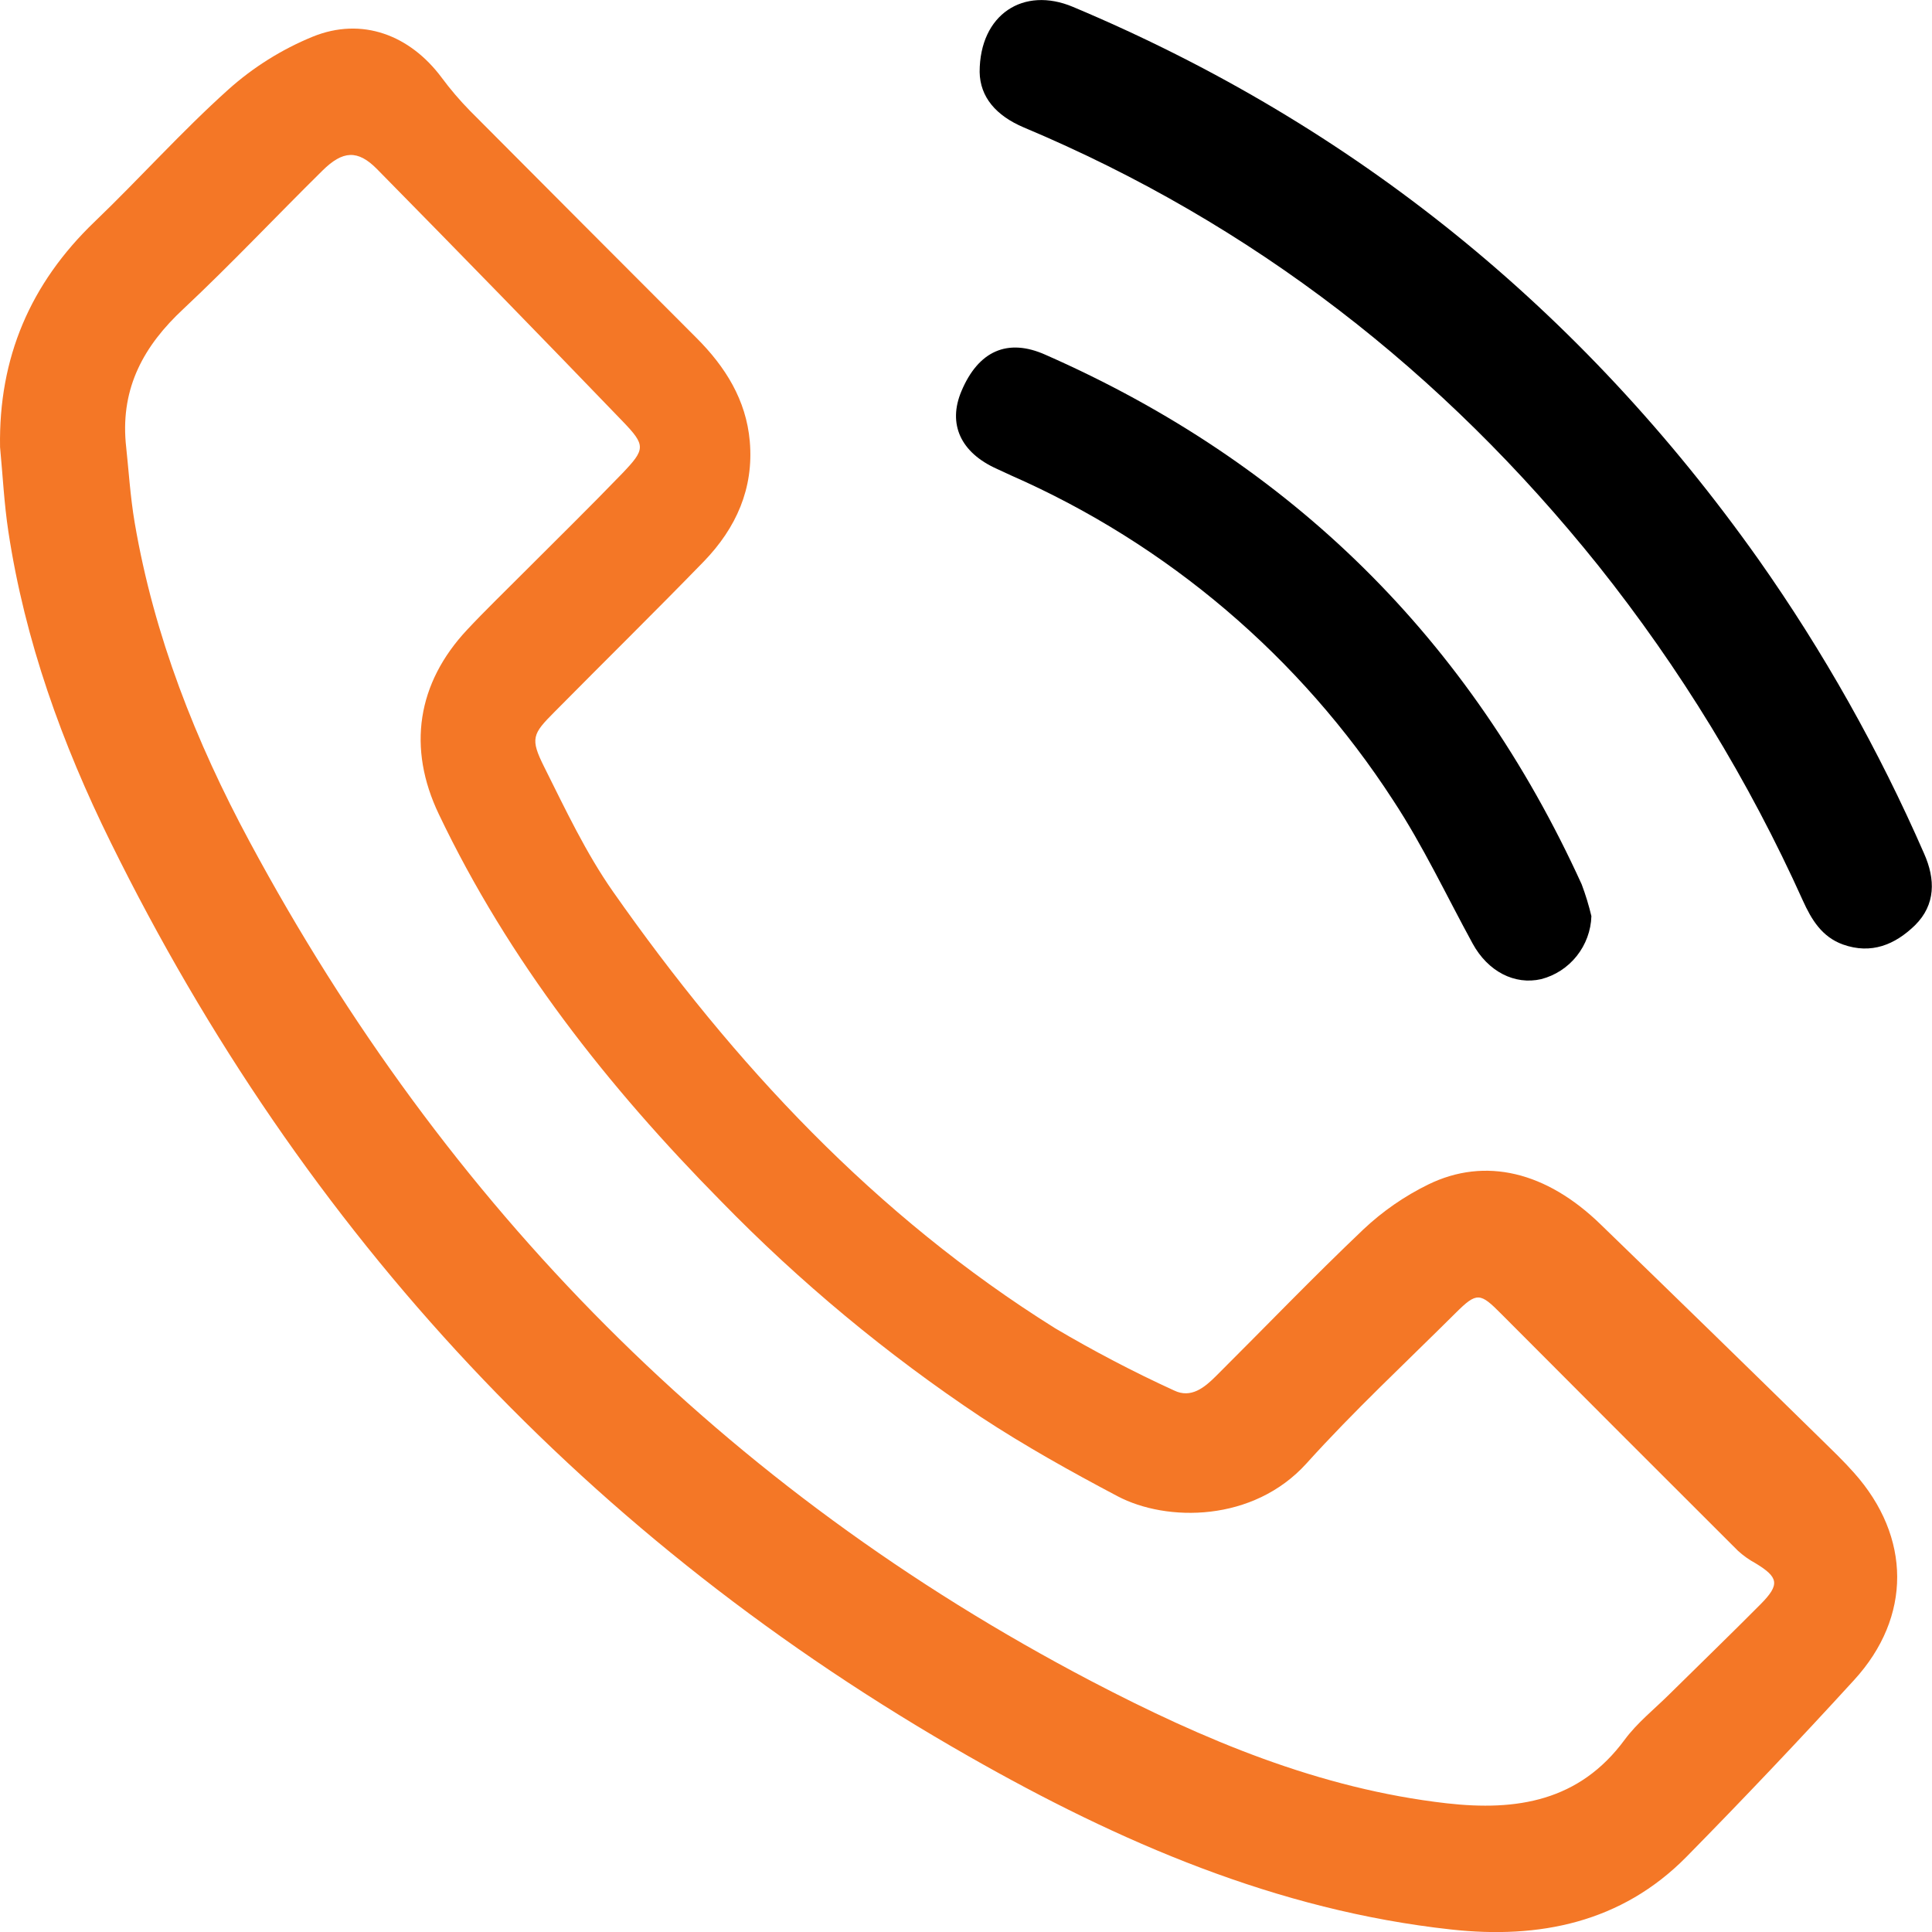 <svg width="34" height="34" viewBox="0 0 34 34" fill="none" xmlns="http://www.w3.org/2000/svg">
<g clip-path="url(#clip0_423_618)">
<path d="M0.001 7.868C-0.026 6.297 0.533 4.989 1.663 3.904C2.459 3.14 3.197 2.313 4.017 1.577C4.455 1.184 4.958 0.869 5.502 0.646C6.37 0.293 7.215 0.616 7.774 1.368C7.926 1.573 8.092 1.767 8.27 1.949C9.599 3.284 10.928 4.617 12.257 5.947C12.764 6.454 13.131 7.036 13.195 7.767C13.267 8.598 12.954 9.293 12.387 9.88C11.521 10.771 10.636 11.641 9.76 12.527C9.369 12.919 9.326 12.996 9.579 13.501C9.952 14.247 10.312 15.012 10.788 15.691C12.913 18.722 15.404 21.397 18.568 23.375C19.247 23.776 19.945 24.142 20.662 24.47C20.96 24.615 21.198 24.418 21.4 24.216C22.265 23.355 23.11 22.475 23.996 21.633C24.334 21.315 24.717 21.05 25.133 20.846C26.138 20.354 27.217 20.62 28.172 21.551C29.465 22.803 30.755 24.06 32.042 25.322C32.241 25.517 32.444 25.711 32.628 25.919C33.634 27.046 33.647 28.455 32.628 29.567C31.665 30.621 30.681 31.658 29.679 32.677C28.535 33.838 27.083 34.127 25.538 33.956C22.471 33.621 19.697 32.418 17.051 30.91C10.367 27.104 5.347 21.722 1.948 14.824C1.094 13.094 0.438 11.277 0.147 9.353C0.073 8.865 0.048 8.364 0.001 7.868ZM2.212 7.784C2.263 8.254 2.291 8.734 2.371 9.203C2.711 11.192 3.443 13.048 4.393 14.813C7.844 21.23 12.743 26.201 19.21 29.588C21.18 30.617 23.217 31.479 25.458 31.735C26.69 31.875 27.794 31.701 28.593 30.614C28.812 30.318 29.111 30.081 29.374 29.82C29.912 29.289 30.456 28.763 30.987 28.228C31.326 27.885 31.301 27.758 30.896 27.512C30.785 27.452 30.681 27.378 30.587 27.293C29.196 25.906 27.809 24.517 26.424 23.127C26.048 22.747 25.992 22.733 25.619 23.104C24.738 23.981 23.825 24.83 22.993 25.753C22.055 26.791 20.531 26.787 19.667 26.331C18.846 25.897 18.035 25.445 17.262 24.937C15.608 23.835 14.075 22.562 12.689 21.139C10.695 19.118 8.956 16.912 7.723 14.329C7.165 13.163 7.338 12.023 8.224 11.079C8.541 10.74 8.877 10.417 9.204 10.088C9.79 9.501 10.376 8.927 10.949 8.333C11.358 7.905 11.367 7.84 10.961 7.418C9.529 5.931 8.086 4.45 6.635 2.976C6.295 2.631 6.032 2.649 5.674 3.003C4.854 3.812 4.069 4.647 3.228 5.436C2.531 6.084 2.131 6.816 2.212 7.784Z" fill="#F47726"/>
<path d="M17.24 1.268C17.24 0.25 18.015 -0.245 18.882 0.121C23.835 2.201 27.841 5.462 30.945 9.843C32.089 11.466 33.066 13.201 33.861 15.022C34.06 15.47 34.068 15.919 33.701 16.283C33.349 16.625 32.932 16.8 32.431 16.621C32.062 16.487 31.879 16.184 31.727 15.848C30.777 13.739 29.566 11.758 28.124 9.949C25.395 6.544 22.05 3.937 18.018 2.243C17.527 2.035 17.248 1.708 17.24 1.268Z" fill="black"/>
<path d="M28.006 16.123C27.998 16.378 27.907 16.624 27.748 16.824C27.589 17.024 27.37 17.167 27.123 17.231C26.654 17.339 26.185 17.096 25.917 16.607C25.455 15.762 25.044 14.885 24.517 14.084C22.882 11.562 20.546 9.576 17.796 8.368C17.712 8.33 17.628 8.29 17.543 8.251C16.905 7.965 16.675 7.462 16.92 6.883C17.217 6.178 17.73 5.943 18.402 6.245C22.728 8.149 25.872 11.255 27.835 15.563C27.904 15.746 27.961 15.933 28.006 16.123Z" fill="black"/>
</g>
<defs>
<clipPath id="clip0_423_618">
<rect width="34" height="34" fill="white"/>
</clipPath>
</defs>
</svg>
